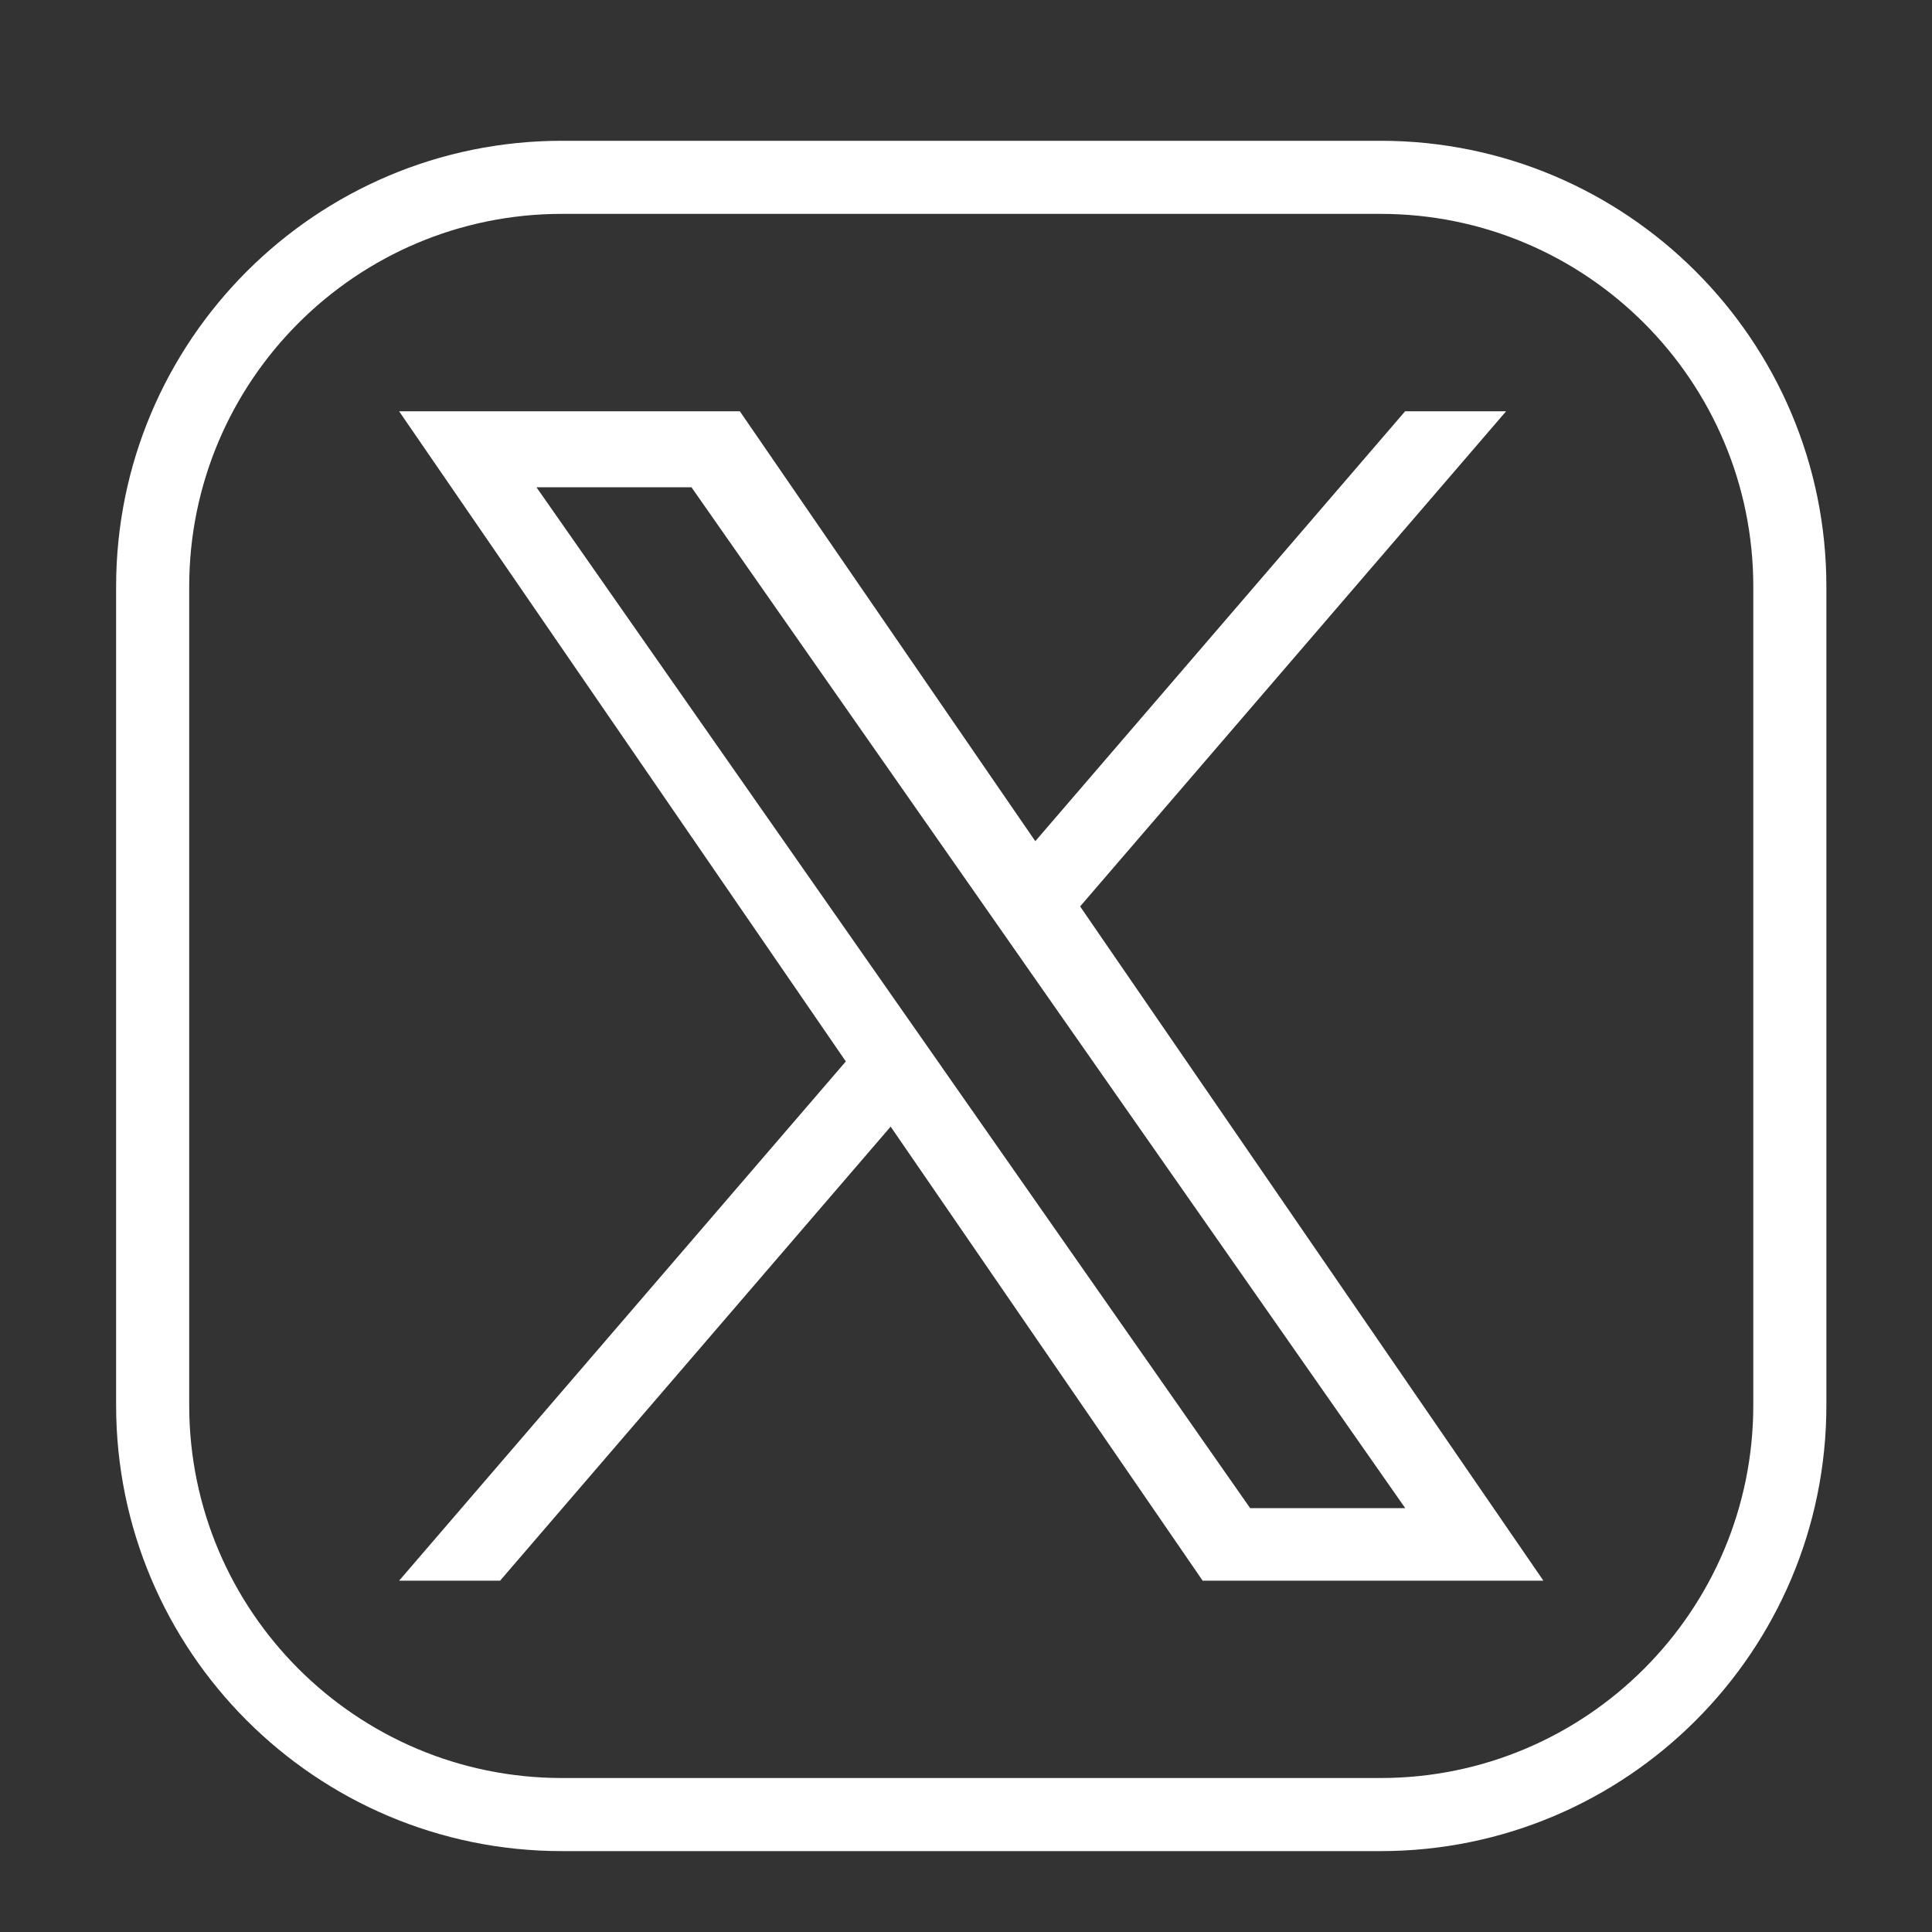 <svg width="30" height="30" viewBox="0 0 30 30" fill="none" xmlns="http://www.w3.org/2000/svg">
<rect x="0" y="0" width="30" height="30" fill="#333333" stroke="none"/>
<g clip-path="url(#clip0_4669_10310)">
<path fill-rule="evenodd" clip-rule="evenodd" d="M28.36 9.109C28.36 5.288 25.258 2.186 21.437 2.186H8.726C4.905 2.186 1.803 5.288 1.803 9.109V21.82C1.803 25.642 4.905 28.744 8.726 28.744H21.437C25.258 28.744 28.36 25.642 28.36 21.82V9.109ZM27.225 9.109V21.82C27.225 25.015 24.632 27.609 21.437 27.609H8.726C5.531 27.609 2.938 25.015 2.938 21.82V9.109C2.938 5.915 5.531 3.321 8.726 3.321H21.437C24.632 3.321 27.225 5.915 27.225 9.109Z" fill="white"/>
<g clip-path="url(#clip1_4669_10310)">
<path d="M16.772 14.075L23.387 6.386H21.819L16.076 13.062L11.488 6.386H6.197L13.134 16.482L6.197 24.545H7.765L13.83 17.494L18.675 24.545H23.966L16.772 14.075H16.772ZM14.625 16.57L13.922 15.565L8.33 7.566H10.737L15.251 14.022L15.953 15.027L21.82 23.418H19.412L14.625 16.571V16.57Z" fill="white"/>
</g>
</g>
<defs>
<clipPath id="clip0_4669_10310">
<rect width="29.055" height="29.055" fill="white" transform="translate(0.555 0.936)"/>
</clipPath>
<clipPath id="clip1_4669_10310">
<rect width="18.159" height="18.159" fill="white" transform="translate(6.002 6.385)"/>
</clipPath>
</defs>
</svg>
